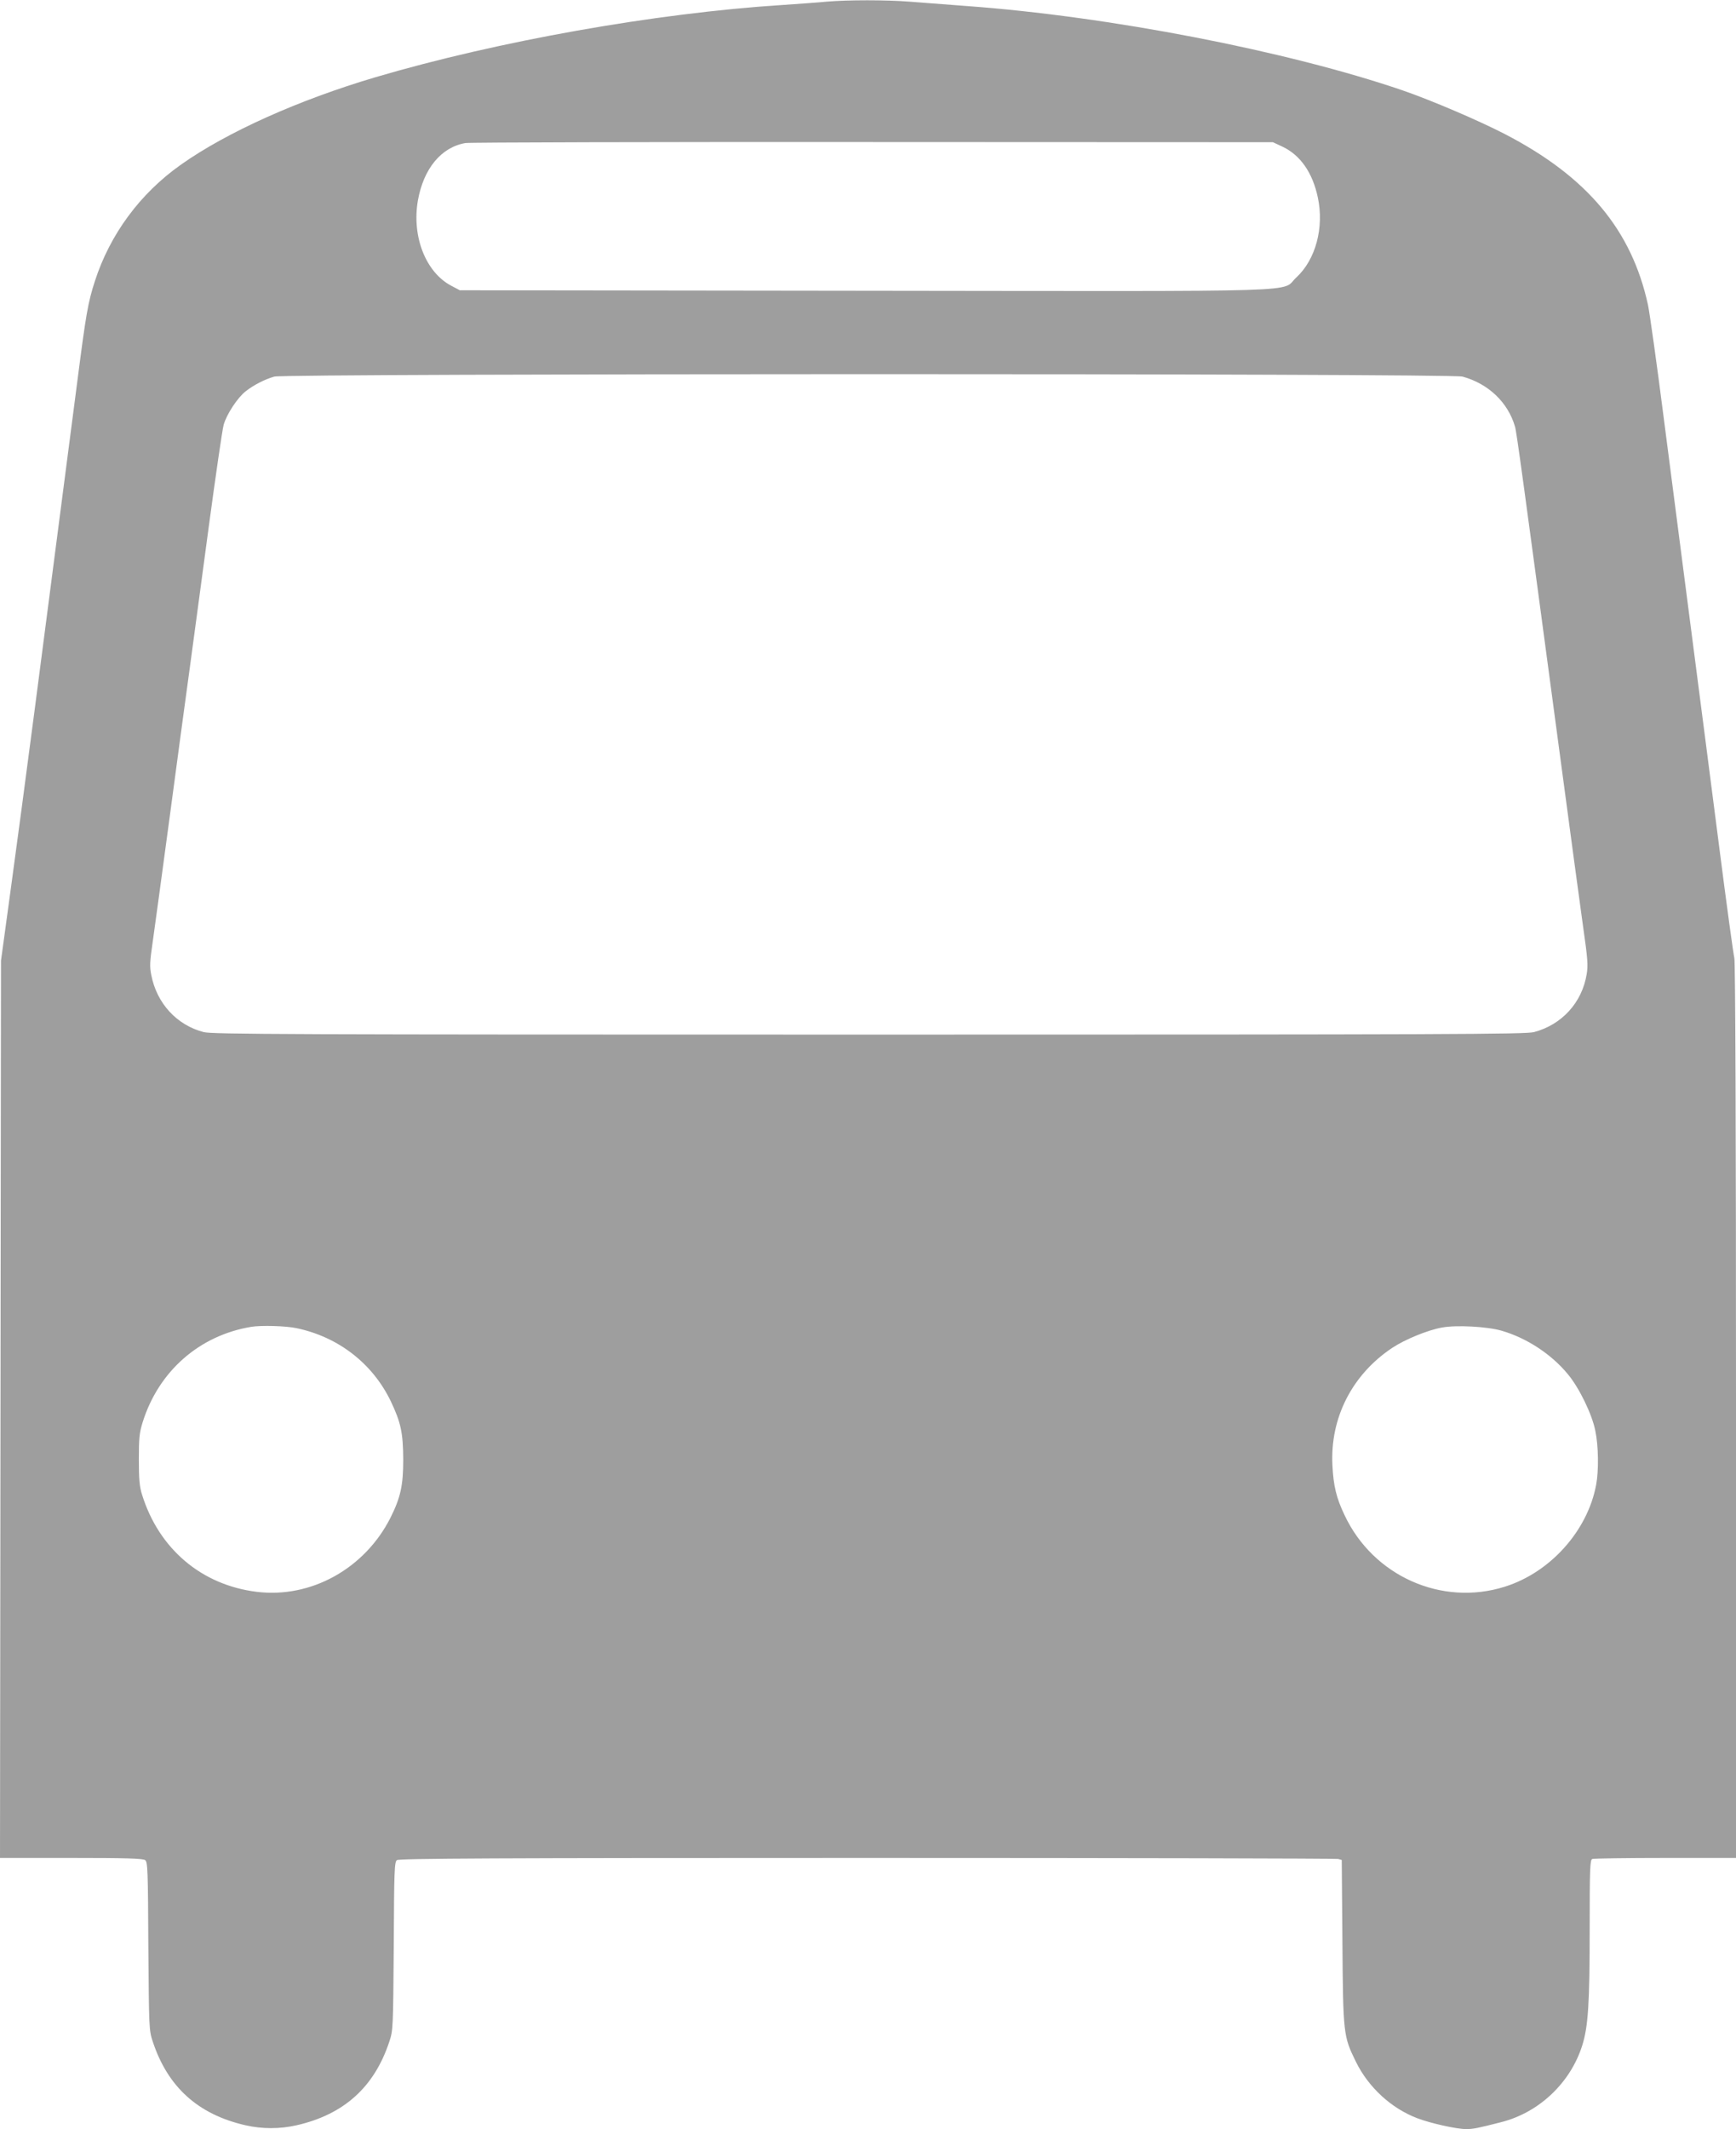 <?xml version="1.0" standalone="no"?>
<!DOCTYPE svg PUBLIC "-//W3C//DTD SVG 20010904//EN"
 "http://www.w3.org/TR/2001/REC-SVG-20010904/DTD/svg10.dtd">
<svg version="1.0" xmlns="http://www.w3.org/2000/svg"
 width="1044pt" height="1280pt" viewBox="0 0 1044 1280"
 preserveAspectRatio="xMidYMid meet">
<g transform="translate(0,1280) scale(0.1,-0.1)"
fill="#9e9e9e" stroke="none">
<path d="M4970 12790 c-47 -5 -166 -13 -265 -20 -766 -49 -1713 -218 -2446
-434 -463 -137 -894 -330 -1171 -526 -245 -173 -426 -418 -517 -699 -42 -129
-54 -200 -105 -596 -45 -348 -82 -632 -256 -1970 -50 -385 -117 -884 -148
-1110 l-56 -410 -3 -2697 -3 -2698 428 0 c327 0 432 -3 445 -13 15 -11 17 -62
19 -517 4 -497 4 -506 27 -575 90 -272 272 -437 557 -502 101 -23 207 -23 308
0 285 65 467 230 557 502 23 69 23 78 27 575 2 455 4 506 19 517 13 10 594 13
2827 13 1546 0 2821 -3 2833 -6 l22 -6 4 -491 c4 -558 6 -569 81 -722 76 -155
214 -281 370 -340 82 -31 236 -65 293 -65 43 0 71 6 212 42 227 58 415 236
486 460 36 115 45 249 45 704 0 366 2 413 16 418 9 3 207 6 440 6 l424 0 0
2688 c0 1675 -4 2700 -10 2722 -5 19 -46 316 -90 660 -44 344 -121 936 -170
1315 -49 380 -123 953 -165 1275 -41 322 -84 626 -94 675 -98 452 -365 772
-861 1029 -159 82 -442 203 -613 262 -695 238 -1770 446 -2627 508 -118 9
-271 21 -340 26 -141 11 -372 11 -500 0z m2741 -871 c109 -51 182 -156 214
-305 39 -183 -13 -375 -129 -482 -100 -91 160 -83 -2596 -80 l-2435 3 -51 27
c-154 81 -238 296 -201 512 34 192 140 321 286 346 25 4 1128 7 2451 6 l2405
-1 56 -26z m1084 -1383 c155 -42 274 -155 316 -301 9 -28 45 -291 279 -2040
55 -412 114 -849 131 -970 27 -188 30 -229 21 -282 -28 -171 -150 -304 -317
-348 -53 -13 -492 -15 -4000 -15 -3519 0 -3947 2 -4000 15 -162 42 -282 173
-315 342 -11 53 -9 81 9 205 11 79 57 413 101 743 44 330 98 731 120 890 22
160 73 544 115 855 42 311 82 588 90 616 18 64 84 164 133 202 47 37 115 72
172 88 69 19 7074 20 7145 0z m-7011 -5721 c252 -53 457 -213 566 -439 61
-128 74 -190 75 -351 0 -155 -16 -228 -77 -350 -155 -306 -478 -485 -804 -445
-333 41 -589 259 -690 585 -15 47 -19 92 -19 210 0 130 3 160 23 225 96 306
340 521 652 573 59 10 210 6 274 -8z m7246 -15 c152 -44 301 -142 400 -263 68
-82 145 -241 164 -339 19 -90 21 -239 5 -324 -51 -276 -275 -527 -549 -613
-380 -120 -792 64 -964 430 -49 102 -67 176 -73 299 -15 285 118 546 360 707
77 51 214 107 299 122 86 16 272 6 358 -19z"/>
</g>
</svg>
